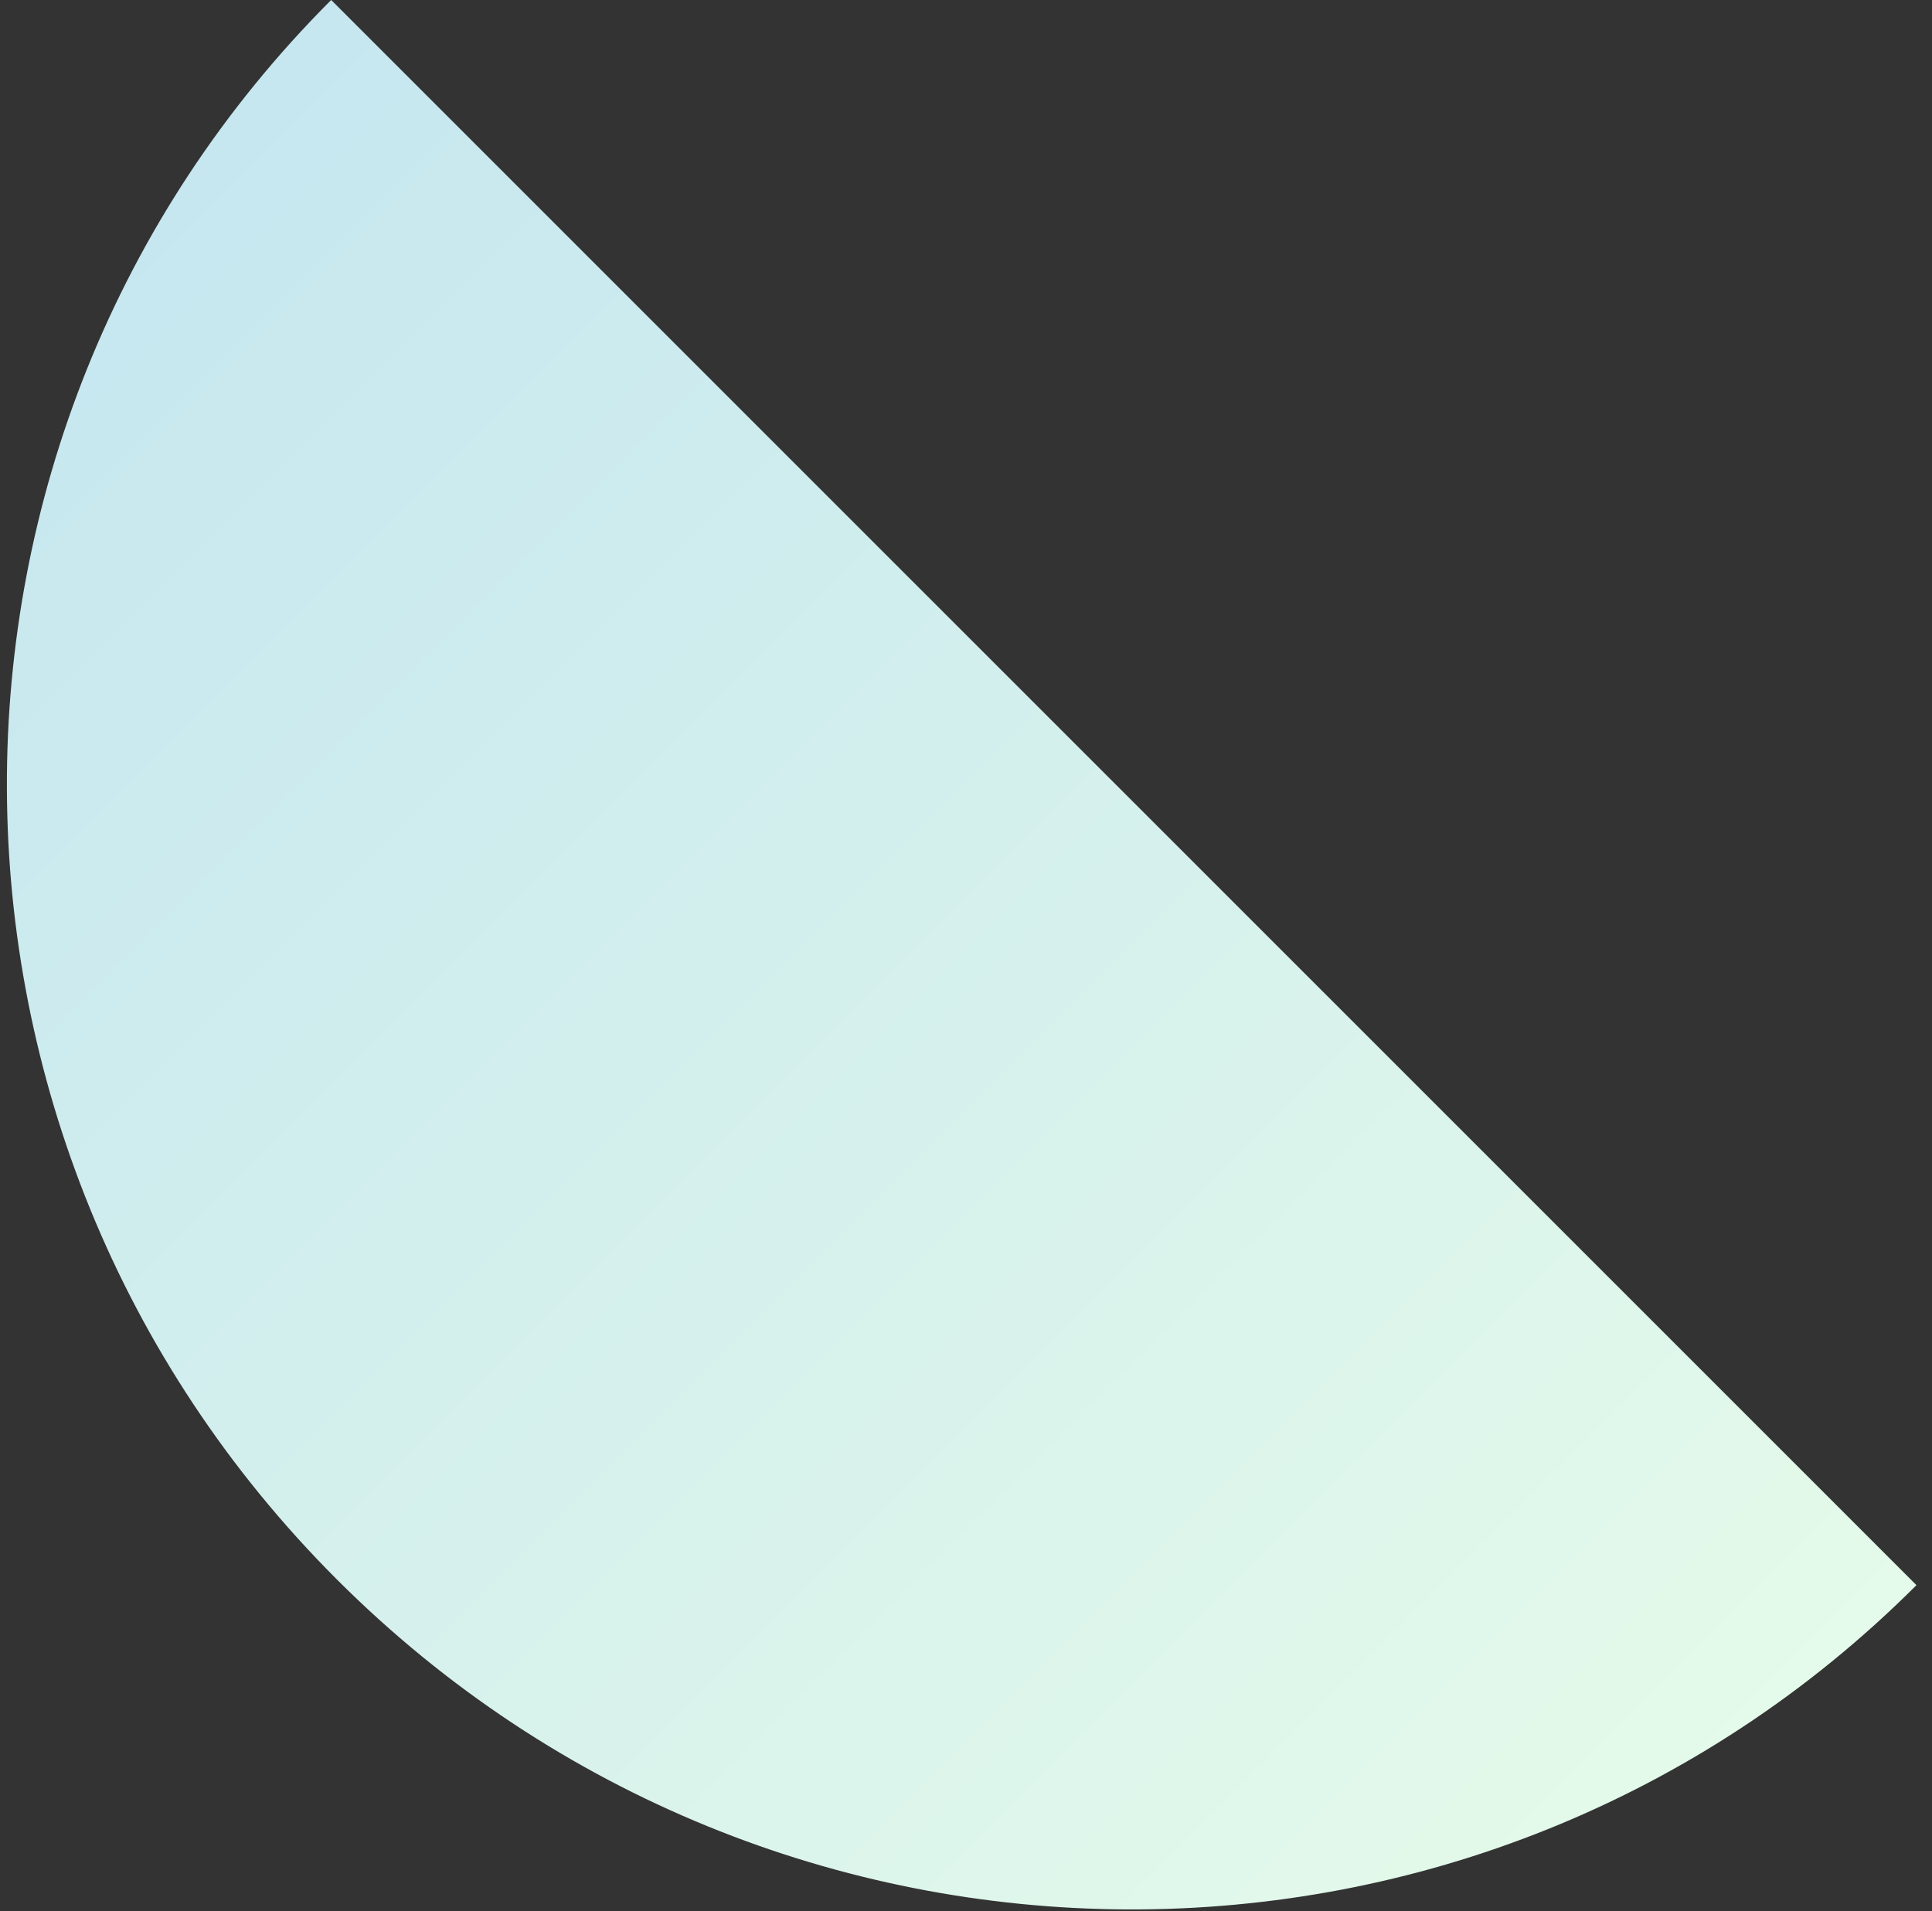 <svg width="94" height="93" viewBox="0 0 94 93" fill="none" xmlns="http://www.w3.org/2000/svg">
<rect x="0" y="0" width="94" height="93" fill="#333333" stroke="none"/>
<path d="M16.113 -8.80709e-05C-5.032 21.146 -4.908 55.554 16.391 76.853C37.69 98.152 72.098 98.276 93.243 77.13L65.933 49.819L43.424 27.311L16.113 -8.80709e-05Z" fill="url(#paint0_linear_82_1508)"/>
<defs>
<linearGradient id="paint0_linear_82_1508" x1="74.1" y1="96.274" x2="-3.031" y2="19.144" gradientUnits="userSpaceOnUse">
<stop stop-color="#E4FAEA"/>
<stop offset="1" stop-color="#C6E7F0"/>
</linearGradient>
</defs>
</svg>
